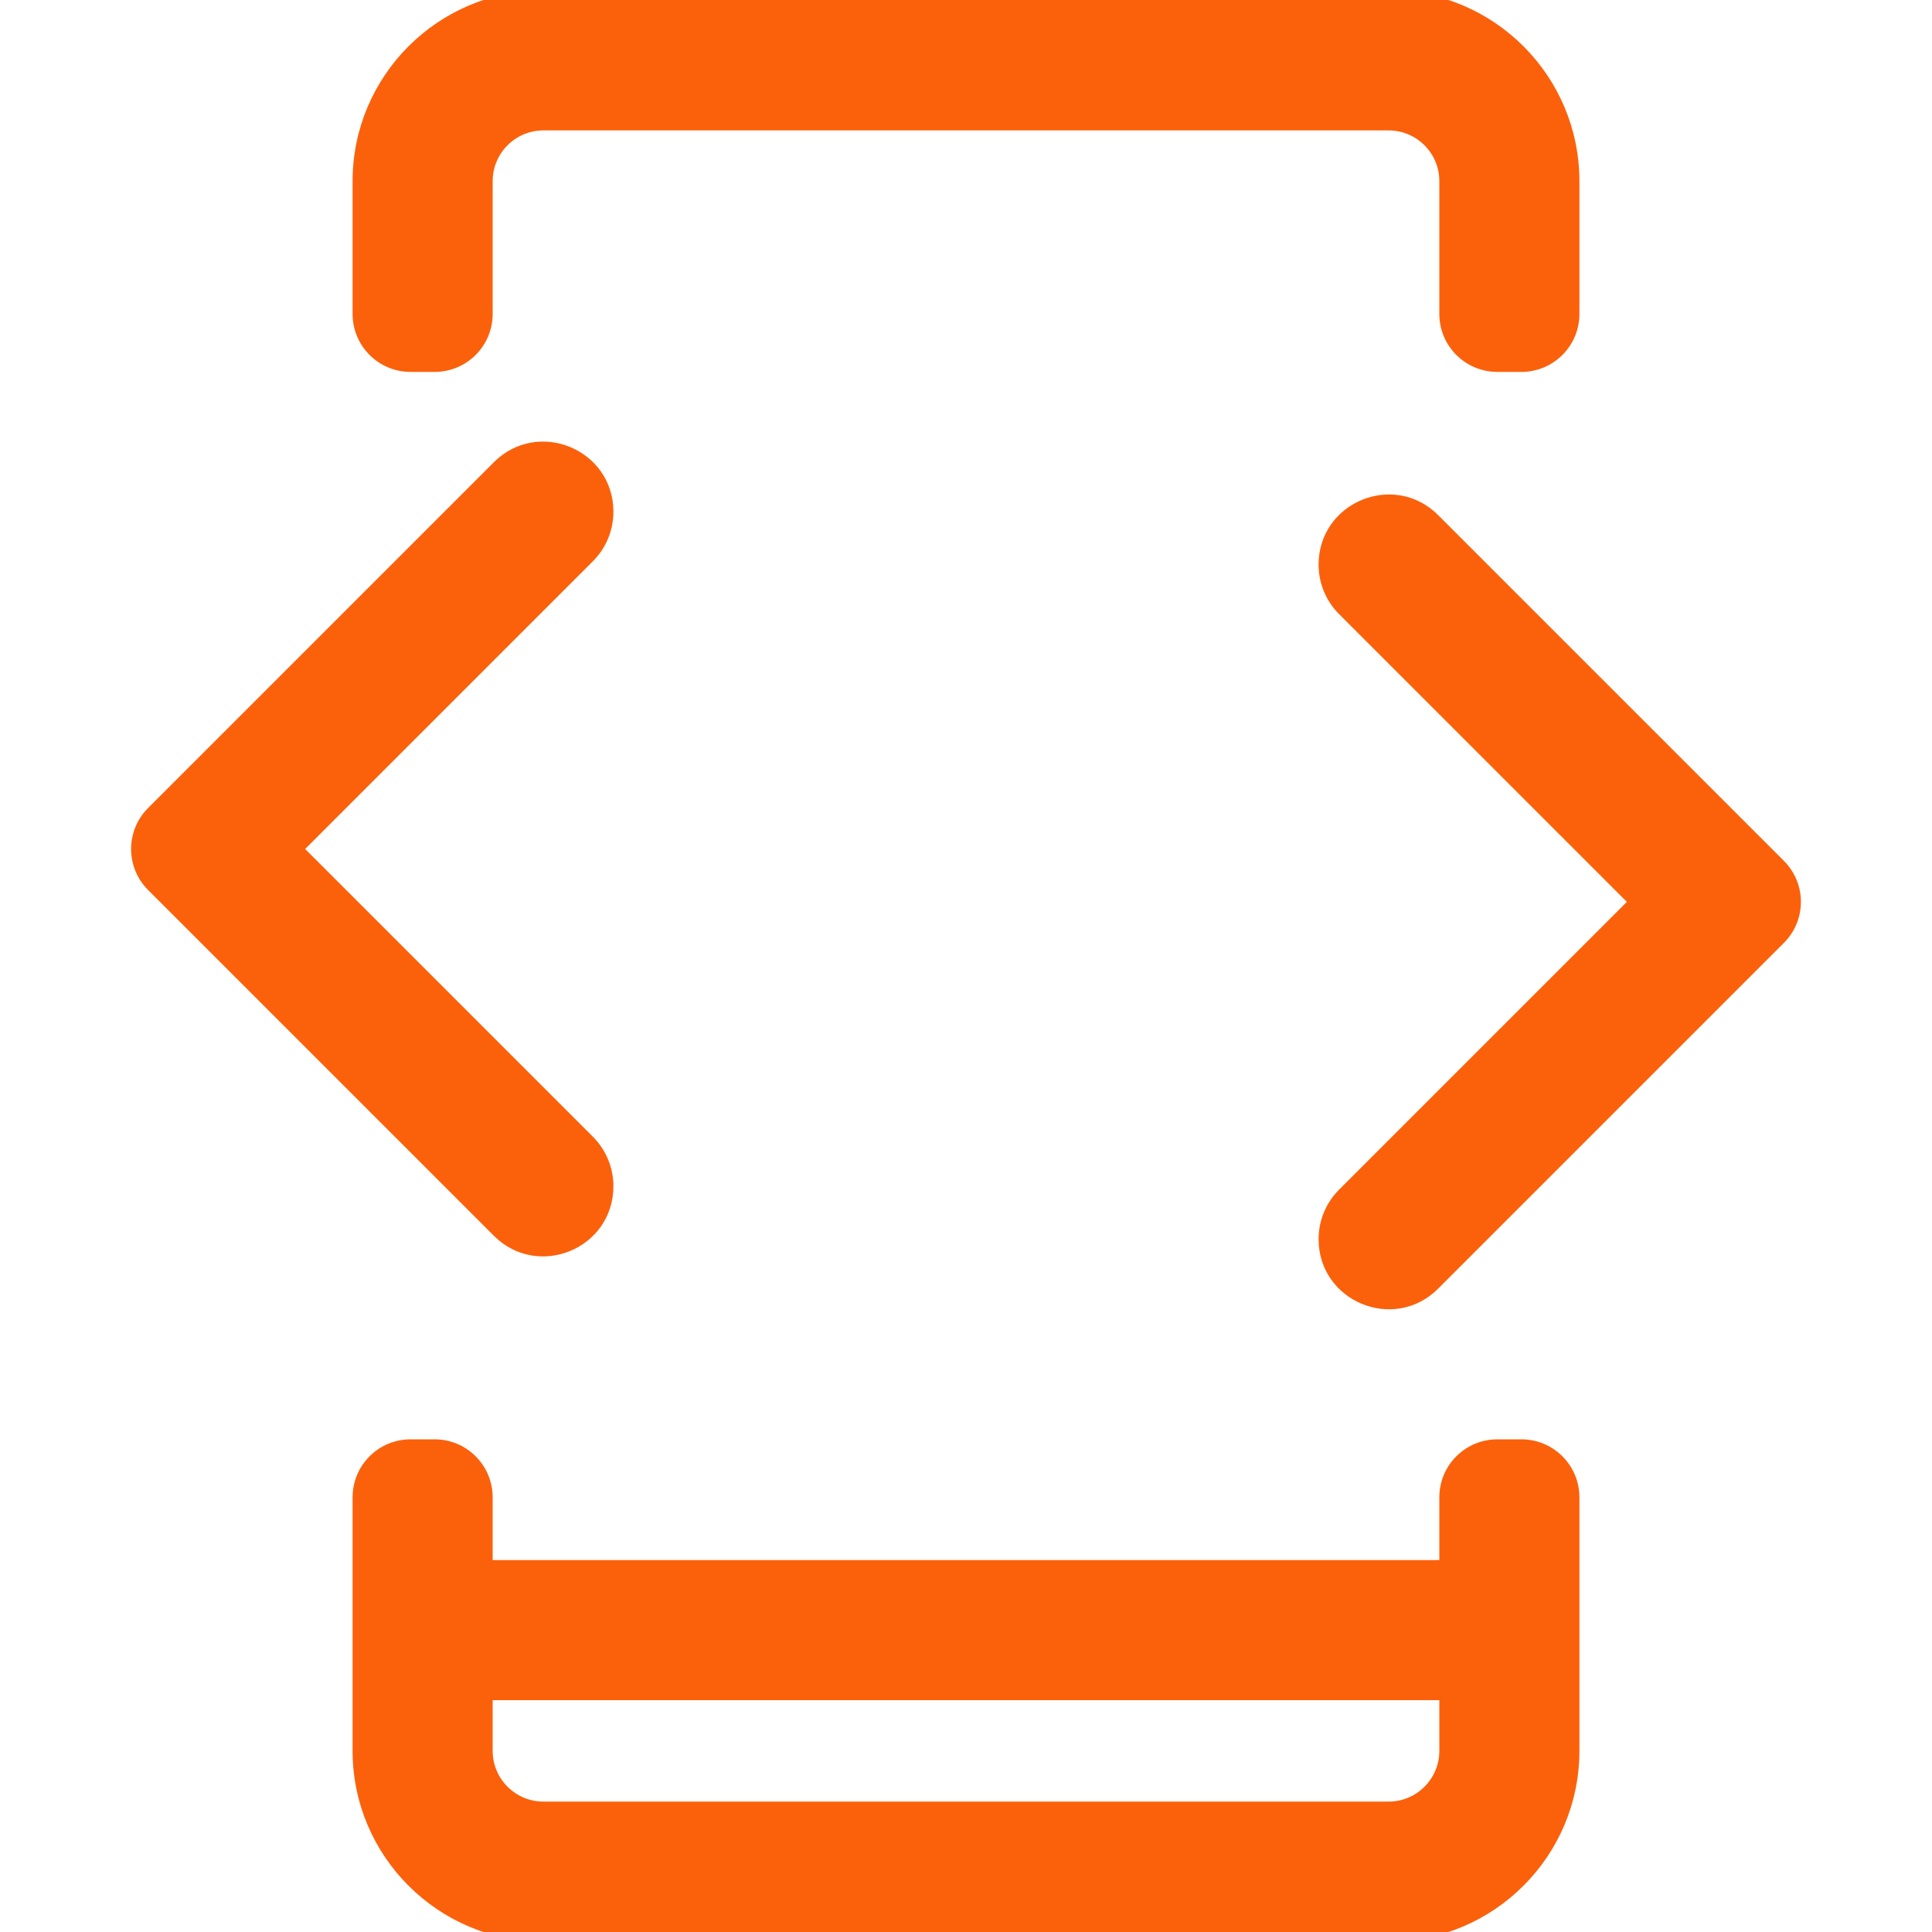 <svg width="80" height="80" viewBox="0 0 80 80" fill="none" xmlns="http://www.w3.org/2000/svg">
<g clip-path="url(#clip0_1:166)">
<path d="M20.2 7.5C20.2 6.231 21.231 5.2 22.5 5.2H57.5C58.769 5.2 59.8 6.231 59.8 7.5V13C59.8 14.215 60.785 15.2 62 15.2H63C64.215 15.2 65.2 14.215 65.2 13V7.5C65.2 3.254 61.746 -0.2 57.5 -0.2H22.5C18.254 -0.2 14.8 3.254 14.8 7.5V13C14.8 14.215 15.785 15.2 17 15.2H18C19.215 15.2 20.2 14.215 20.2 13V7.5Z" fill="#FB610B" stroke="#FB610B" stroke-width="0.4"/>
<path d="M59.8 64.8H20.2V62C20.2 60.785 19.215 59.8 18 59.8H17C15.785 59.8 14.8 60.785 14.8 62V72.5C14.8 76.746 18.254 80.2 22.5 80.2H57.5C61.746 80.2 65.2 76.746 65.2 72.5V62C65.2 60.785 64.215 59.8 63 59.8H62C60.785 59.8 59.8 60.785 59.8 62V64.8ZM57.5 74.8H22.5C21.231 74.8 20.2 73.769 20.2 72.5V70.2H59.8V72.5C59.8 73.769 58.769 74.8 57.5 74.8Z" fill="#FB610B" stroke="#FB610B" stroke-width="0.4"/>
<path d="M54.8 51.31C54.8 53.715 57.708 54.92 59.409 53.219L73.727 38.9C74.586 38.041 74.586 36.648 73.727 35.789L59.409 21.471C57.708 19.77 54.8 20.974 54.8 23.38C54.8 24.096 55.084 24.782 55.591 25.289L67.647 37.345L55.591 49.401C55.084 49.907 54.8 50.594 54.8 51.31Z" fill="#FB610B" stroke="#FB610B" stroke-width="0.4"/>
<path d="M25.2 49.12C25.2 48.404 24.916 47.718 24.409 47.211L12.353 35.155L24.409 23.099C24.916 22.593 25.2 21.906 25.2 21.19C25.2 18.785 22.292 17.58 20.591 19.281L6.273 33.6C5.414 34.459 5.414 35.852 6.273 36.711L20.591 51.029C22.292 52.73 25.2 51.526 25.2 49.12Z" fill="#FB610B" stroke="#FB610B" stroke-width="0.4"/>
</g>
<defs>
<clipPath id="clip0_1:166">
<rect width="80" height="80" fill="white"/>
</clipPath>
</defs>
</svg>
